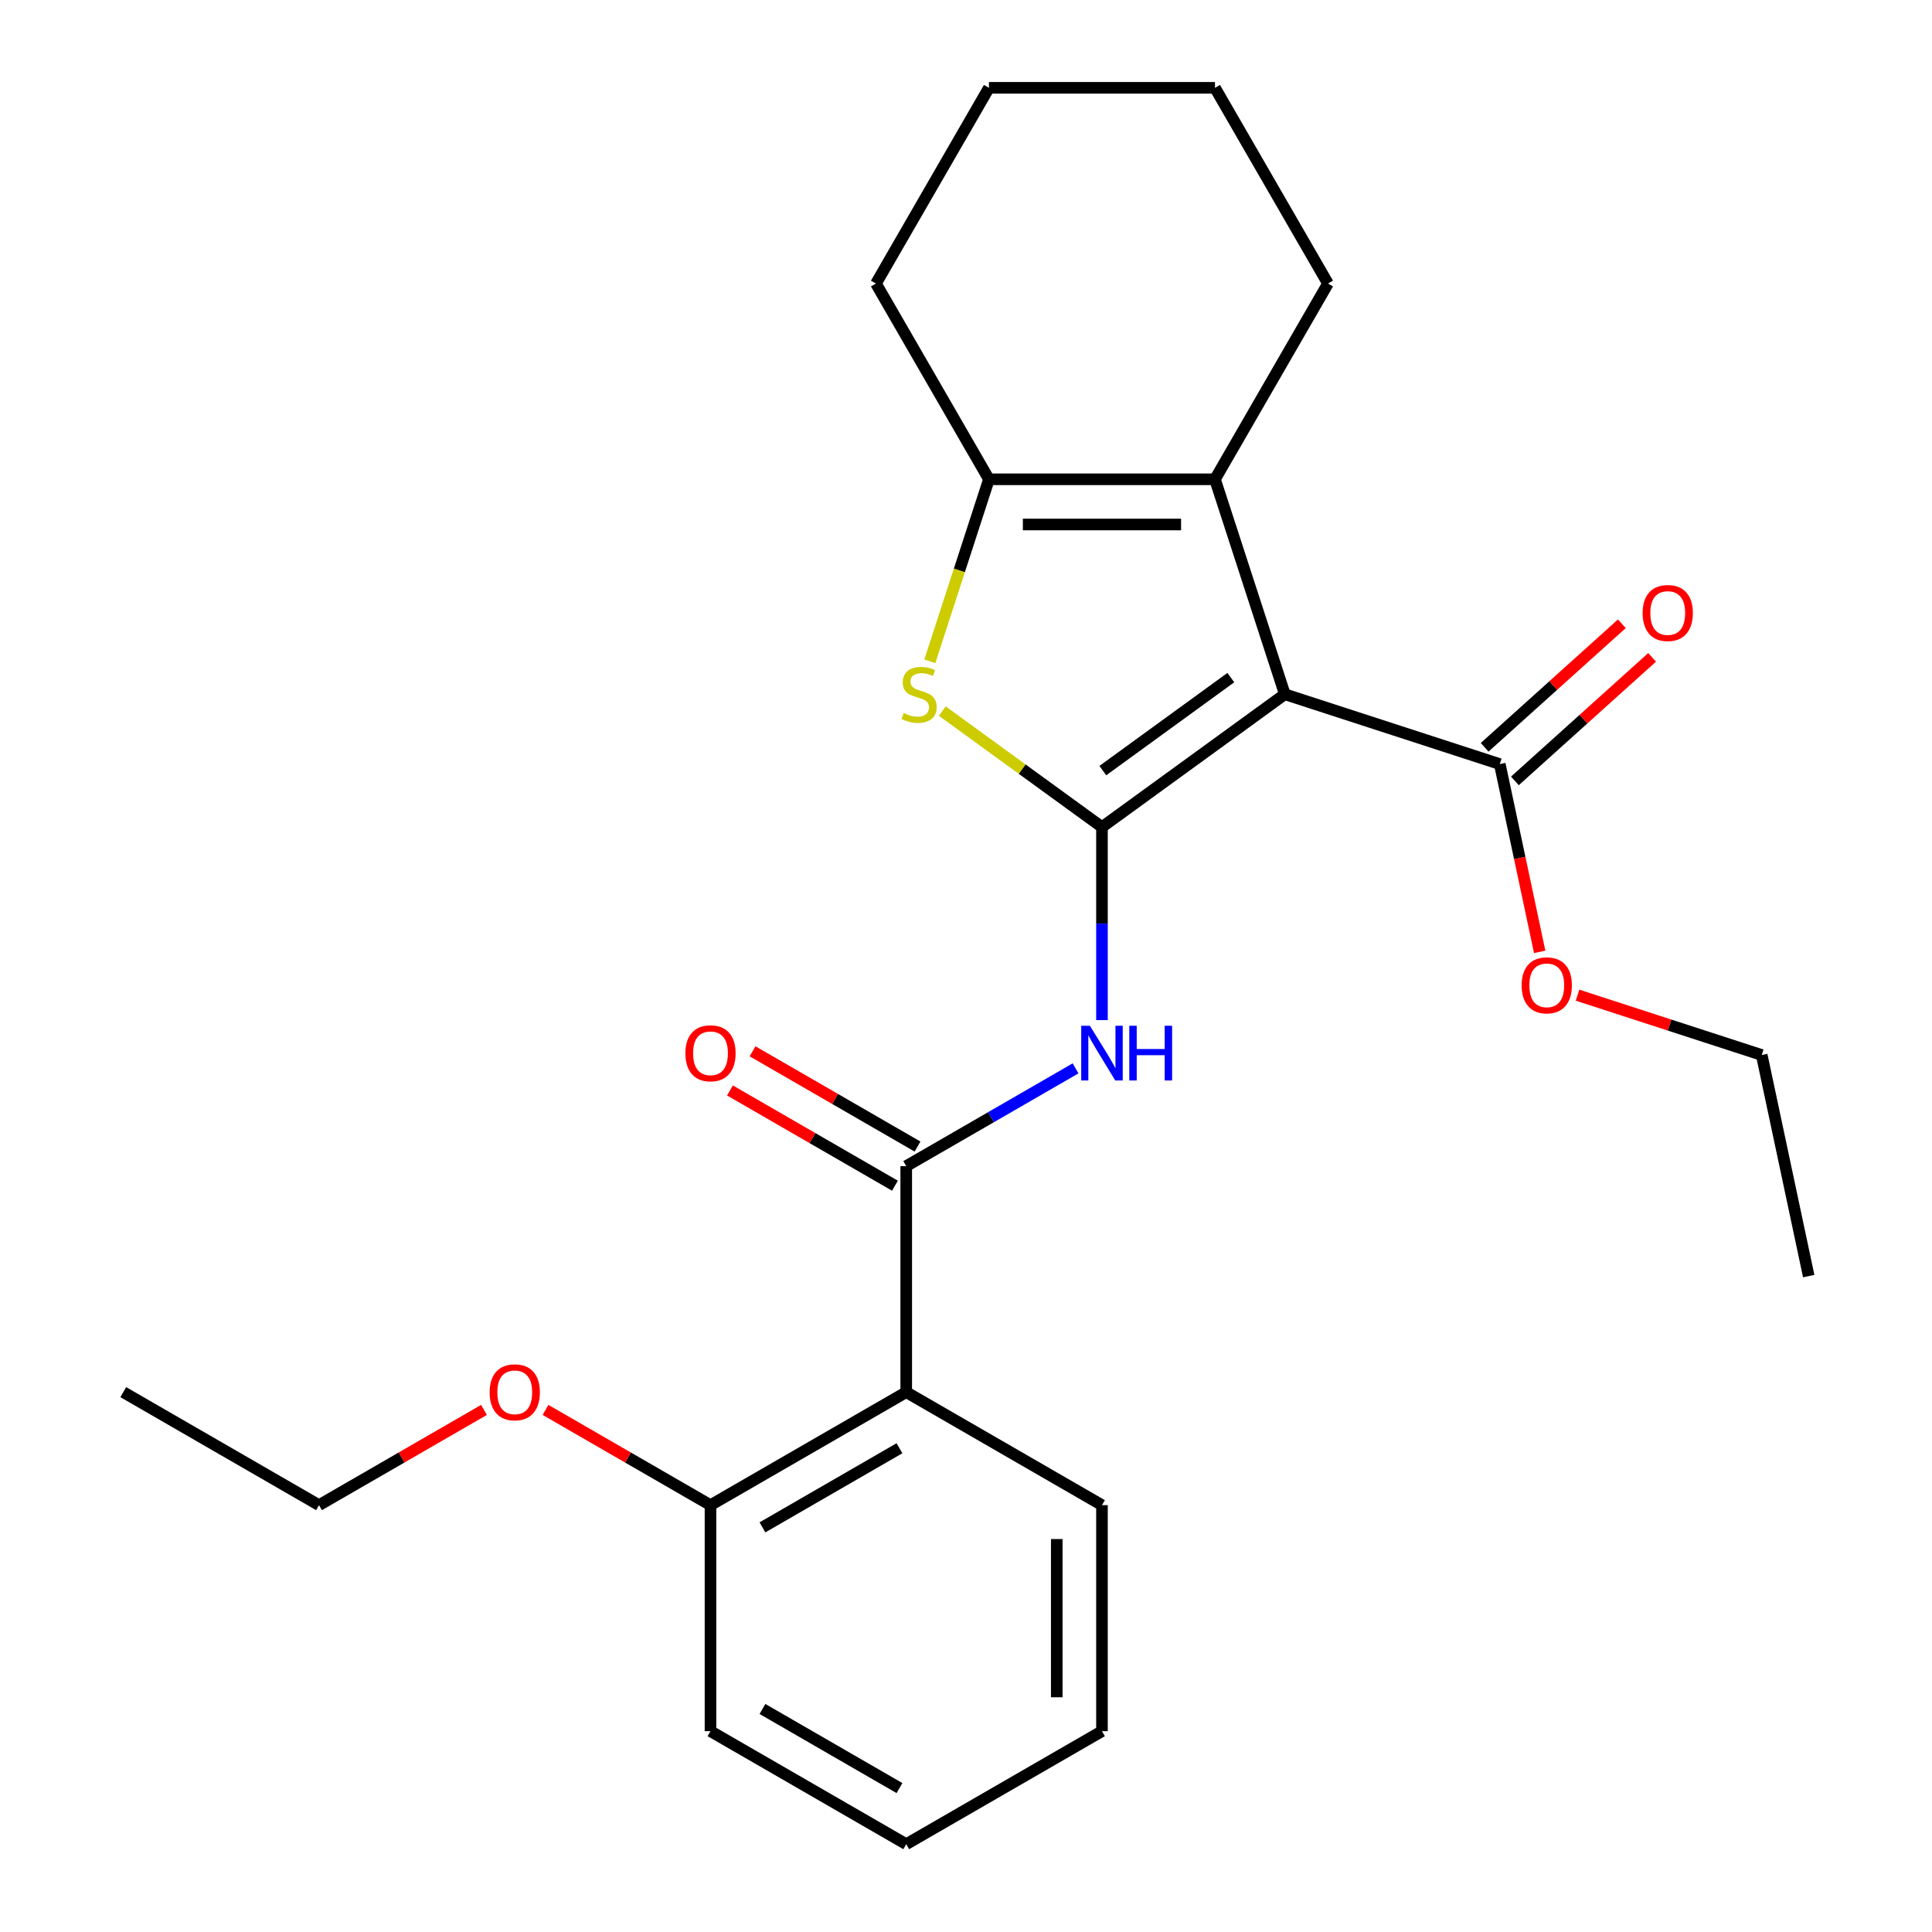 <?xml version='1.0' encoding='iso-8859-1'?>
<svg version='1.1' baseProfile='full'
              xmlns='http://www.w3.org/2000/svg'
                      xmlns:rdkit='http://www.rdkit.org/xml'
                      xmlns:xlink='http://www.w3.org/1999/xlink'
                  xml:space='preserve'
width='1000px' height='1000px' viewBox='0 0 1000 1000'>
<!-- END OF HEADER -->
<rect style='opacity:1.0;fill:#FFFFFF;stroke:none' width='1000' height='1000' x='0' y='0'> </rect>
<path class='bond-0' d='M 570.378,428.105 L 665.022,359.342' style='fill:none;fill-rule:evenodd;stroke:#000000;stroke-width:6px;stroke-linecap:butt;stroke-linejoin:miter;stroke-opacity:1' />
<path class='bond-0' d='M 570.822,398.862 L 637.073,350.728' style='fill:none;fill-rule:evenodd;stroke:#000000;stroke-width:6px;stroke-linecap:butt;stroke-linejoin:miter;stroke-opacity:1' />
<path class='bond-1' d='M 570.378,428.105 L 529.058,398.085' style='fill:none;fill-rule:evenodd;stroke:#000000;stroke-width:6px;stroke-linecap:butt;stroke-linejoin:miter;stroke-opacity:1' />
<path class='bond-1' d='M 529.058,398.085 L 487.738,368.064' style='fill:none;fill-rule:evenodd;stroke:#CCCC00;stroke-width:6px;stroke-linecap:butt;stroke-linejoin:miter;stroke-opacity:1' />
<path class='bond-3' d='M 570.378,428.105 L 570.378,478.056' style='fill:none;fill-rule:evenodd;stroke:#000000;stroke-width:6px;stroke-linecap:butt;stroke-linejoin:miter;stroke-opacity:1' />
<path class='bond-3' d='M 570.378,478.056 L 570.378,528.007' style='fill:none;fill-rule:evenodd;stroke:#0000FF;stroke-width:6px;stroke-linecap:butt;stroke-linejoin:miter;stroke-opacity:1' />
<path class='bond-2' d='M 665.022,359.342 L 628.871,248.081' style='fill:none;fill-rule:evenodd;stroke:#000000;stroke-width:6px;stroke-linecap:butt;stroke-linejoin:miter;stroke-opacity:1' />
<path class='bond-7' d='M 665.022,359.342 L 776.283,395.493' style='fill:none;fill-rule:evenodd;stroke:#000000;stroke-width:6px;stroke-linecap:butt;stroke-linejoin:miter;stroke-opacity:1' />
<path class='bond-5' d='M 481.272,342.298 L 496.578,295.19' style='fill:none;fill-rule:evenodd;stroke:#CCCC00;stroke-width:6px;stroke-linecap:butt;stroke-linejoin:miter;stroke-opacity:1' />
<path class='bond-5' d='M 496.578,295.19 L 511.884,248.081' style='fill:none;fill-rule:evenodd;stroke:#000000;stroke-width:6px;stroke-linecap:butt;stroke-linejoin:miter;stroke-opacity:1' />
<path class='bond-12' d='M 628.871,248.081 L 687.364,146.768' style='fill:none;fill-rule:evenodd;stroke:#000000;stroke-width:6px;stroke-linecap:butt;stroke-linejoin:miter;stroke-opacity:1' />
<path class='bond-25' d='M 628.871,248.081 L 511.884,248.081' style='fill:none;fill-rule:evenodd;stroke:#000000;stroke-width:6px;stroke-linecap:butt;stroke-linejoin:miter;stroke-opacity:1' />
<path class='bond-25' d='M 611.323,271.479 L 529.432,271.479' style='fill:none;fill-rule:evenodd;stroke:#000000;stroke-width:6px;stroke-linecap:butt;stroke-linejoin:miter;stroke-opacity:1' />
<path class='bond-4' d='M 556.713,552.981 L 512.889,578.283' style='fill:none;fill-rule:evenodd;stroke:#0000FF;stroke-width:6px;stroke-linecap:butt;stroke-linejoin:miter;stroke-opacity:1' />
<path class='bond-4' d='M 512.889,578.283 L 469.064,603.585' style='fill:none;fill-rule:evenodd;stroke:#000000;stroke-width:6px;stroke-linecap:butt;stroke-linejoin:miter;stroke-opacity:1' />
<path class='bond-6' d='M 469.064,603.585 L 469.064,720.572' style='fill:none;fill-rule:evenodd;stroke:#000000;stroke-width:6px;stroke-linecap:butt;stroke-linejoin:miter;stroke-opacity:1' />
<path class='bond-8' d='M 474.914,593.454 L 432.219,568.804' style='fill:none;fill-rule:evenodd;stroke:#000000;stroke-width:6px;stroke-linecap:butt;stroke-linejoin:miter;stroke-opacity:1' />
<path class='bond-8' d='M 432.219,568.804 L 389.525,544.155' style='fill:none;fill-rule:evenodd;stroke:#FF0000;stroke-width:6px;stroke-linecap:butt;stroke-linejoin:miter;stroke-opacity:1' />
<path class='bond-8' d='M 463.215,613.717 L 420.52,589.067' style='fill:none;fill-rule:evenodd;stroke:#000000;stroke-width:6px;stroke-linecap:butt;stroke-linejoin:miter;stroke-opacity:1' />
<path class='bond-8' d='M 420.52,589.067 L 377.826,564.418' style='fill:none;fill-rule:evenodd;stroke:#FF0000;stroke-width:6px;stroke-linecap:butt;stroke-linejoin:miter;stroke-opacity:1' />
<path class='bond-13' d='M 511.884,248.081 L 453.391,146.768' style='fill:none;fill-rule:evenodd;stroke:#000000;stroke-width:6px;stroke-linecap:butt;stroke-linejoin:miter;stroke-opacity:1' />
<path class='bond-9' d='M 469.064,720.572 L 367.751,779.065' style='fill:none;fill-rule:evenodd;stroke:#000000;stroke-width:6px;stroke-linecap:butt;stroke-linejoin:miter;stroke-opacity:1' />
<path class='bond-9' d='M 465.566,749.609 L 394.646,790.554' style='fill:none;fill-rule:evenodd;stroke:#000000;stroke-width:6px;stroke-linecap:butt;stroke-linejoin:miter;stroke-opacity:1' />
<path class='bond-14' d='M 469.064,720.572 L 570.378,779.065' style='fill:none;fill-rule:evenodd;stroke:#000000;stroke-width:6px;stroke-linecap:butt;stroke-linejoin:miter;stroke-opacity:1' />
<path class='bond-10' d='M 784.111,404.187 L 819.617,372.217' style='fill:none;fill-rule:evenodd;stroke:#000000;stroke-width:6px;stroke-linecap:butt;stroke-linejoin:miter;stroke-opacity:1' />
<path class='bond-10' d='M 819.617,372.217 L 855.124,340.246' style='fill:none;fill-rule:evenodd;stroke:#FF0000;stroke-width:6px;stroke-linecap:butt;stroke-linejoin:miter;stroke-opacity:1' />
<path class='bond-10' d='M 768.455,386.799 L 803.962,354.829' style='fill:none;fill-rule:evenodd;stroke:#000000;stroke-width:6px;stroke-linecap:butt;stroke-linejoin:miter;stroke-opacity:1' />
<path class='bond-10' d='M 803.962,354.829 L 839.468,322.859' style='fill:none;fill-rule:evenodd;stroke:#FF0000;stroke-width:6px;stroke-linecap:butt;stroke-linejoin:miter;stroke-opacity:1' />
<path class='bond-11' d='M 776.283,395.493 L 786.612,444.086' style='fill:none;fill-rule:evenodd;stroke:#000000;stroke-width:6px;stroke-linecap:butt;stroke-linejoin:miter;stroke-opacity:1' />
<path class='bond-11' d='M 786.612,444.086 L 796.94,492.679' style='fill:none;fill-rule:evenodd;stroke:#FF0000;stroke-width:6px;stroke-linecap:butt;stroke-linejoin:miter;stroke-opacity:1' />
<path class='bond-15' d='M 367.751,779.065 L 325.056,754.416' style='fill:none;fill-rule:evenodd;stroke:#000000;stroke-width:6px;stroke-linecap:butt;stroke-linejoin:miter;stroke-opacity:1' />
<path class='bond-15' d='M 325.056,754.416 L 282.362,729.766' style='fill:none;fill-rule:evenodd;stroke:#FF0000;stroke-width:6px;stroke-linecap:butt;stroke-linejoin:miter;stroke-opacity:1' />
<path class='bond-16' d='M 367.751,779.065 L 367.751,896.052' style='fill:none;fill-rule:evenodd;stroke:#000000;stroke-width:6px;stroke-linecap:butt;stroke-linejoin:miter;stroke-opacity:1' />
<path class='bond-17' d='M 816.53,515.098 L 864.198,530.586' style='fill:none;fill-rule:evenodd;stroke:#FF0000;stroke-width:6px;stroke-linecap:butt;stroke-linejoin:miter;stroke-opacity:1' />
<path class='bond-17' d='M 864.198,530.586 L 911.867,546.074' style='fill:none;fill-rule:evenodd;stroke:#000000;stroke-width:6px;stroke-linecap:butt;stroke-linejoin:miter;stroke-opacity:1' />
<path class='bond-19' d='M 687.364,146.768 L 628.871,45.455' style='fill:none;fill-rule:evenodd;stroke:#000000;stroke-width:6px;stroke-linecap:butt;stroke-linejoin:miter;stroke-opacity:1' />
<path class='bond-20' d='M 453.391,146.768 L 511.884,45.455' style='fill:none;fill-rule:evenodd;stroke:#000000;stroke-width:6px;stroke-linecap:butt;stroke-linejoin:miter;stroke-opacity:1' />
<path class='bond-21' d='M 570.378,779.065 L 570.378,896.052' style='fill:none;fill-rule:evenodd;stroke:#000000;stroke-width:6px;stroke-linecap:butt;stroke-linejoin:miter;stroke-opacity:1' />
<path class='bond-21' d='M 546.98,796.613 L 546.98,878.504' style='fill:none;fill-rule:evenodd;stroke:#000000;stroke-width:6px;stroke-linecap:butt;stroke-linejoin:miter;stroke-opacity:1' />
<path class='bond-18' d='M 250.513,729.766 L 207.818,754.416' style='fill:none;fill-rule:evenodd;stroke:#FF0000;stroke-width:6px;stroke-linecap:butt;stroke-linejoin:miter;stroke-opacity:1' />
<path class='bond-18' d='M 207.818,754.416 L 165.124,779.065' style='fill:none;fill-rule:evenodd;stroke:#000000;stroke-width:6px;stroke-linecap:butt;stroke-linejoin:miter;stroke-opacity:1' />
<path class='bond-27' d='M 367.751,896.052 L 469.064,954.545' style='fill:none;fill-rule:evenodd;stroke:#000000;stroke-width:6px;stroke-linecap:butt;stroke-linejoin:miter;stroke-opacity:1' />
<path class='bond-27' d='M 394.646,884.563 L 465.566,925.509' style='fill:none;fill-rule:evenodd;stroke:#000000;stroke-width:6px;stroke-linecap:butt;stroke-linejoin:miter;stroke-opacity:1' />
<path class='bond-23' d='M 911.867,546.074 L 936.19,660.505' style='fill:none;fill-rule:evenodd;stroke:#000000;stroke-width:6px;stroke-linecap:butt;stroke-linejoin:miter;stroke-opacity:1' />
<path class='bond-22' d='M 165.124,779.065 L 63.81,720.572' style='fill:none;fill-rule:evenodd;stroke:#000000;stroke-width:6px;stroke-linecap:butt;stroke-linejoin:miter;stroke-opacity:1' />
<path class='bond-26' d='M 628.871,45.455 L 511.884,45.455' style='fill:none;fill-rule:evenodd;stroke:#000000;stroke-width:6px;stroke-linecap:butt;stroke-linejoin:miter;stroke-opacity:1' />
<path class='bond-24' d='M 570.378,896.052 L 469.064,954.545' style='fill:none;fill-rule:evenodd;stroke:#000000;stroke-width:6px;stroke-linecap:butt;stroke-linejoin:miter;stroke-opacity:1' />
<path  class='atom-2' d='M 467.733 369.062
Q 468.053 369.182, 469.373 369.742
Q 470.693 370.302, 472.133 370.662
Q 473.613 370.982, 475.053 370.982
Q 477.733 370.982, 479.293 369.702
Q 480.853 368.382, 480.853 366.102
Q 480.853 364.542, 480.053 363.582
Q 479.293 362.622, 478.093 362.102
Q 476.893 361.582, 474.893 360.982
Q 472.373 360.222, 470.853 359.502
Q 469.373 358.782, 468.293 357.262
Q 467.253 355.742, 467.253 353.182
Q 467.253 349.622, 469.653 347.422
Q 472.093 345.222, 476.893 345.222
Q 480.173 345.222, 483.893 346.782
L 482.973 349.862
Q 479.573 348.462, 477.013 348.462
Q 474.253 348.462, 472.733 349.622
Q 471.213 350.742, 471.253 352.702
Q 471.253 354.222, 472.013 355.142
Q 472.813 356.062, 473.933 356.582
Q 475.093 357.102, 477.013 357.702
Q 479.573 358.502, 481.093 359.302
Q 482.613 360.102, 483.693 361.742
Q 484.813 363.342, 484.813 366.102
Q 484.813 370.022, 482.173 372.142
Q 479.573 374.222, 475.213 374.222
Q 472.693 374.222, 470.773 373.662
Q 468.893 373.142, 466.653 372.222
L 467.733 369.062
' fill='#CCCC00'/>
<path  class='atom-4' d='M 564.118 530.932
L 573.398 545.932
Q 574.318 547.412, 575.798 550.092
Q 577.278 552.772, 577.358 552.932
L 577.358 530.932
L 581.118 530.932
L 581.118 559.252
L 577.238 559.252
L 567.278 542.852
Q 566.118 540.932, 564.878 538.732
Q 563.678 536.532, 563.318 535.852
L 563.318 559.252
L 559.638 559.252
L 559.638 530.932
L 564.118 530.932
' fill='#0000FF'/>
<path  class='atom-4' d='M 584.518 530.932
L 588.358 530.932
L 588.358 542.972
L 602.838 542.972
L 602.838 530.932
L 606.678 530.932
L 606.678 559.252
L 602.838 559.252
L 602.838 546.172
L 588.358 546.172
L 588.358 559.252
L 584.518 559.252
L 584.518 530.932
' fill='#0000FF'/>
<path  class='atom-9' d='M 354.751 545.172
Q 354.751 538.372, 358.111 534.572
Q 361.471 530.772, 367.751 530.772
Q 374.031 530.772, 377.391 534.572
Q 380.751 538.372, 380.751 545.172
Q 380.751 552.052, 377.351 555.972
Q 373.951 559.852, 367.751 559.852
Q 361.511 559.852, 358.111 555.972
Q 354.751 552.092, 354.751 545.172
M 367.751 556.652
Q 372.071 556.652, 374.391 553.772
Q 376.751 550.852, 376.751 545.172
Q 376.751 539.612, 374.391 536.812
Q 372.071 533.972, 367.751 533.972
Q 363.431 533.972, 361.071 536.772
Q 358.751 539.572, 358.751 545.172
Q 358.751 550.892, 361.071 553.772
Q 363.431 556.652, 367.751 556.652
' fill='#FF0000'/>
<path  class='atom-11' d='M 850.221 317.294
Q 850.221 310.494, 853.581 306.694
Q 856.941 302.894, 863.221 302.894
Q 869.501 302.894, 872.861 306.694
Q 876.221 310.494, 876.221 317.294
Q 876.221 324.174, 872.821 328.094
Q 869.421 331.974, 863.221 331.974
Q 856.981 331.974, 853.581 328.094
Q 850.221 324.214, 850.221 317.294
M 863.221 328.774
Q 867.541 328.774, 869.861 325.894
Q 872.221 322.974, 872.221 317.294
Q 872.221 311.734, 869.861 308.934
Q 867.541 306.094, 863.221 306.094
Q 858.901 306.094, 856.541 308.894
Q 854.221 311.694, 854.221 317.294
Q 854.221 323.014, 856.541 325.894
Q 858.901 328.774, 863.221 328.774
' fill='#FF0000'/>
<path  class='atom-12' d='M 787.606 510.003
Q 787.606 503.203, 790.966 499.403
Q 794.326 495.603, 800.606 495.603
Q 806.886 495.603, 810.246 499.403
Q 813.606 503.203, 813.606 510.003
Q 813.606 516.883, 810.206 520.803
Q 806.806 524.683, 800.606 524.683
Q 794.366 524.683, 790.966 520.803
Q 787.606 516.923, 787.606 510.003
M 800.606 521.483
Q 804.926 521.483, 807.246 518.603
Q 809.606 515.683, 809.606 510.003
Q 809.606 504.443, 807.246 501.643
Q 804.926 498.803, 800.606 498.803
Q 796.286 498.803, 793.926 501.603
Q 791.606 504.403, 791.606 510.003
Q 791.606 515.723, 793.926 518.603
Q 796.286 521.483, 800.606 521.483
' fill='#FF0000'/>
<path  class='atom-16' d='M 253.437 720.652
Q 253.437 713.852, 256.797 710.052
Q 260.157 706.252, 266.437 706.252
Q 272.717 706.252, 276.077 710.052
Q 279.437 713.852, 279.437 720.652
Q 279.437 727.532, 276.037 731.452
Q 272.637 735.332, 266.437 735.332
Q 260.197 735.332, 256.797 731.452
Q 253.437 727.572, 253.437 720.652
M 266.437 732.132
Q 270.757 732.132, 273.077 729.252
Q 275.437 726.332, 275.437 720.652
Q 275.437 715.092, 273.077 712.292
Q 270.757 709.452, 266.437 709.452
Q 262.117 709.452, 259.757 712.252
Q 257.437 715.052, 257.437 720.652
Q 257.437 726.372, 259.757 729.252
Q 262.117 732.132, 266.437 732.132
' fill='#FF0000'/>
</svg>
